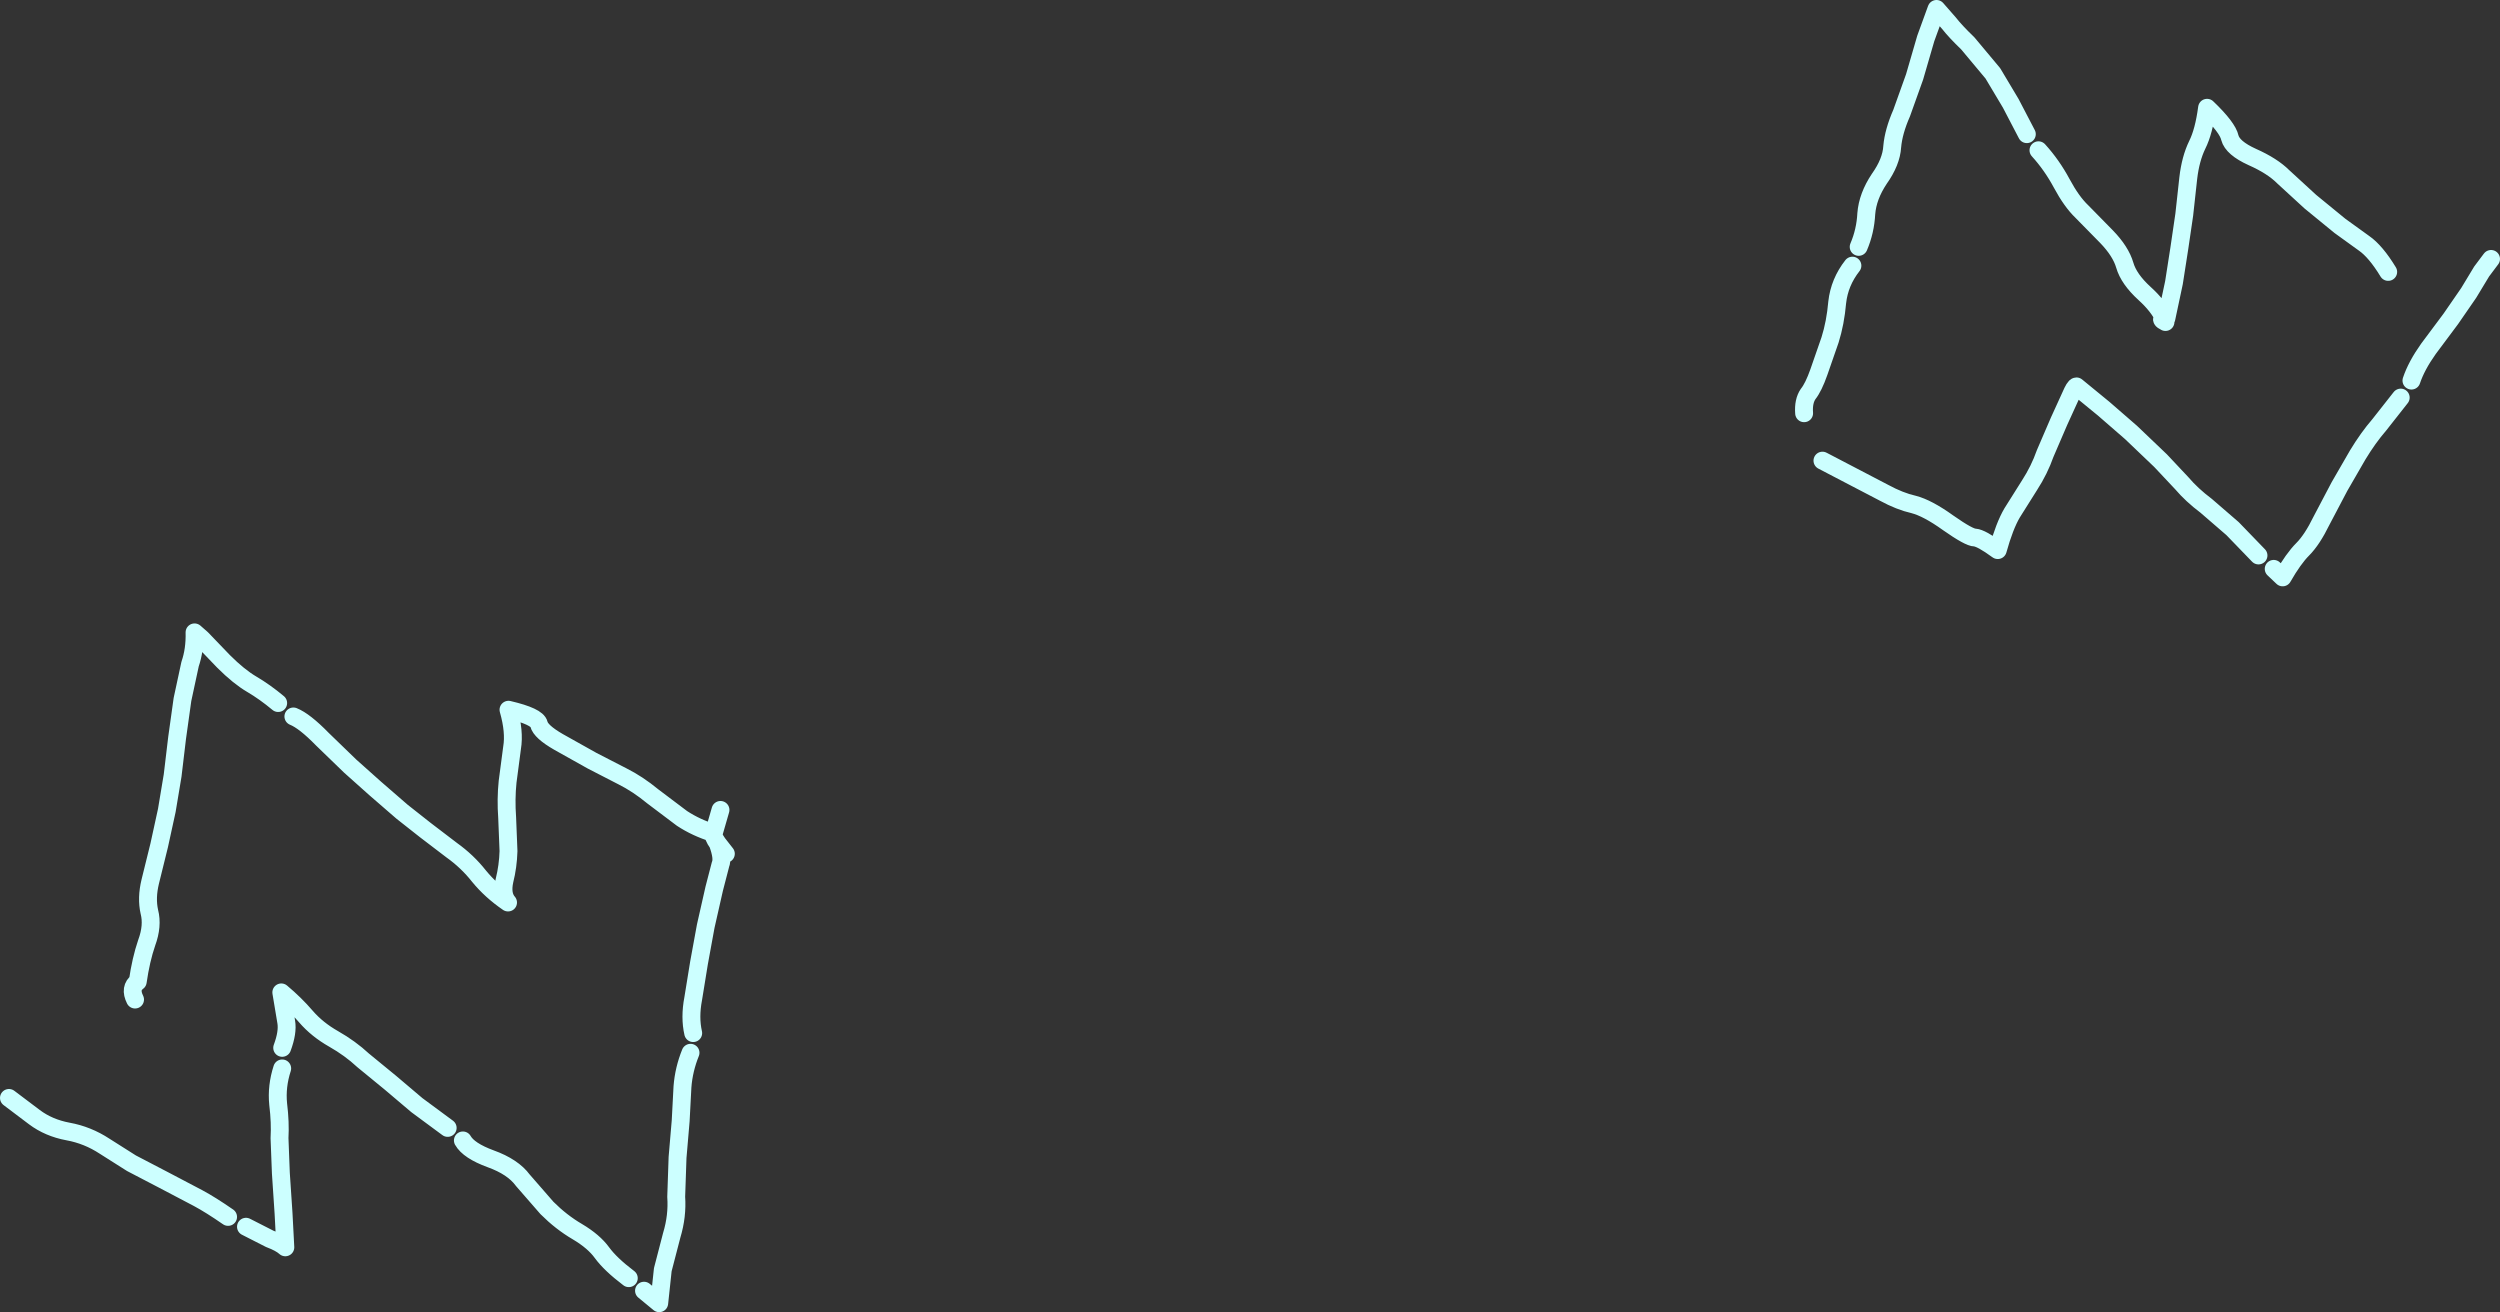 <?xml version="1.0" encoding="UTF-8" standalone="no"?>
<svg xmlns:xlink="http://www.w3.org/1999/xlink" height="146.7px" width="279.5px" xmlns="http://www.w3.org/2000/svg">
  <rect width="100%" height="100%" fill="#333333" stroke="none"/>
  <g transform="matrix(1.0, 0.0, 0.0, 1.0, 126.3, 93.4)">
    <path d="M80.8 -63.7 Q79.35 -61.85 79.1 -59.6 78.9 -57.3 78.3 -55.4 L77.05 -51.8 Q76.45 -50.1 75.85 -49.35 75.3 -48.55 75.4 -47.2 M77.45 -41.9 L80.9 -40.1 84.35 -38.3 Q86.1 -37.35 87.65 -37.0 89.2 -36.6 91.5 -34.95 93.85 -33.3 94.5 -33.3 95.2 -33.25 97.05 -31.9 97.8 -34.6 98.65 -36.05 L100.6 -39.15 Q101.7 -40.85 102.35 -42.7 L103.9 -46.3 105.2 -49.15 Q105.65 -50.2 105.85 -50.2 L108.9 -47.7 111.95 -45.05 115.25 -41.9 117.6 -39.4 Q118.75 -38.05 120.35 -36.85 L123.3 -34.3 126.2 -31.3 M140.7 -63.0 Q139.3 -65.3 138.0 -66.2 L135.3 -68.15 132.0 -70.85 128.95 -73.65 Q127.75 -74.85 125.5 -75.85 123.3 -76.85 123.0 -78.0 122.75 -79.15 120.45 -81.35 120.1 -78.7 119.35 -77.2 118.6 -75.65 118.35 -73.5 L117.9 -69.4 117.35 -65.65 116.75 -61.8 115.9 -57.8 115.65 -57.8 115.8 -57.4 Q115.1 -57.75 115.65 -57.8 115.0 -59.2 113.45 -60.6 111.7 -62.2 111.25 -63.75 110.8 -65.3 109.2 -66.95 L106.45 -69.75 Q105.3 -70.85 104.2 -72.9 103.1 -74.95 101.6 -76.6 M143.3 -50.85 Q143.85 -52.5 145.2 -54.4 L147.7 -57.75 149.7 -60.65 151.15 -63.05 152.2 -64.45 M100.3 -78.4 L98.5 -81.85 96.5 -85.2 93.7 -88.55 Q92.3 -89.9 91.6 -90.8 L90.2 -92.4 89.0 -89.1 87.75 -84.8 86.3 -80.75 Q85.4 -78.7 85.25 -77.0 85.15 -75.3 83.8 -73.4 82.5 -71.45 82.35 -69.5 82.25 -67.55 81.5 -65.8 M127.9 -29.8 L128.9 -28.85 Q130.1 -30.95 131.15 -32.0 132.2 -33.05 133.25 -35.2 L135.25 -39.0 137.3 -42.55 Q138.45 -44.45 139.7 -45.9 L142.1 -48.95 M-95.2 -14.8 Q-96.7 -16.05 -98.15 -16.9 -99.6 -17.75 -101.3 -19.45 L-103.75 -22.0 -104.55 -22.7 Q-104.5 -20.75 -105.05 -19.15 L-105.9 -15.2 -106.5 -10.9 -107.0 -6.7 -107.65 -2.8 -108.5 1.1 -109.5 5.15 Q-109.95 7.0 -109.6 8.55 -109.2 10.1 -109.9 12.0 -110.55 13.9 -110.9 16.35 -111.85 17.05 -111.2 18.35 M-48.8 22.1 Q-49.2 20.35 -48.8 18.25 L-48.15 14.25 -47.4 10.15 -46.45 5.95 -45.75 3.25 Q-45.45 2.55 -46.05 0.9 -46.65 0.05 -46.5 -0.25 -48.45 -0.85 -50.05 -1.9 L-53.3 -4.35 Q-55.0 -5.75 -56.7 -6.6 L-60.1 -8.35 -63.85 -10.45 Q-65.85 -11.6 -66.05 -12.45 -66.25 -13.3 -69.45 -14.05 -68.75 -11.6 -69.05 -9.8 L-69.55 -6.0 Q-69.75 -4.05 -69.6 -2.0 L-69.45 1.75 Q-69.5 3.45 -69.9 5.05 -70.25 6.65 -69.5 7.5 -71.4 6.2 -72.75 4.55 -74.05 2.9 -75.8 1.65 L-78.75 -0.6 -81.35 -2.65 -84.35 -5.25 -87.15 -7.75 -90.25 -10.75 Q-92.25 -12.8 -93.5 -13.3 M-45.75 -2.85 L-46.5 -0.25 M-46.05 0.9 L-45.15 2.05 M-74.55 34.1 Q-73.9 35.25 -71.45 36.15 -68.95 37.05 -67.85 38.55 L-65.15 41.65 Q-63.55 43.25 -61.75 44.3 -59.9 45.4 -59.0 46.65 -58.05 47.95 -56.0 49.5 M-94.75 23.75 Q-94.1 22.0 -94.3 20.85 L-94.85 17.55 Q-93.3 18.85 -92.1 20.25 -90.85 21.7 -89.0 22.75 -87.15 23.8 -85.7 25.15 L-82.65 27.65 -79.7 30.15 -76.25 32.7 M-54.3 50.9 L-52.6 52.3 -52.2 48.55 -51.2 44.7 Q-50.55 42.55 -50.7 40.4 L-50.55 36.0 -50.2 31.9 -50.0 28.1 Q-49.85 26.15 -49.1 24.3 M-125.3 29.35 L-122.45 31.5 Q-120.85 32.7 -118.7 33.1 -116.5 33.5 -114.6 34.75 L-111.6 36.65 -108.05 38.5 -104.15 40.55 Q-102.75 41.3 -100.8 42.65 M-98.8 43.75 L-96.15 45.1 Q-94.95 45.55 -94.4 46.05 L-94.6 42.25 -94.9 37.75 -95.05 33.85 Q-94.95 32.1 -95.2 30.05 -95.4 28.05 -94.75 26.05" fill="none" stroke="#ccffff" stroke-linecap="round" stroke-linejoin="round" stroke-width="2.0"/>
  </g>
</svg>
